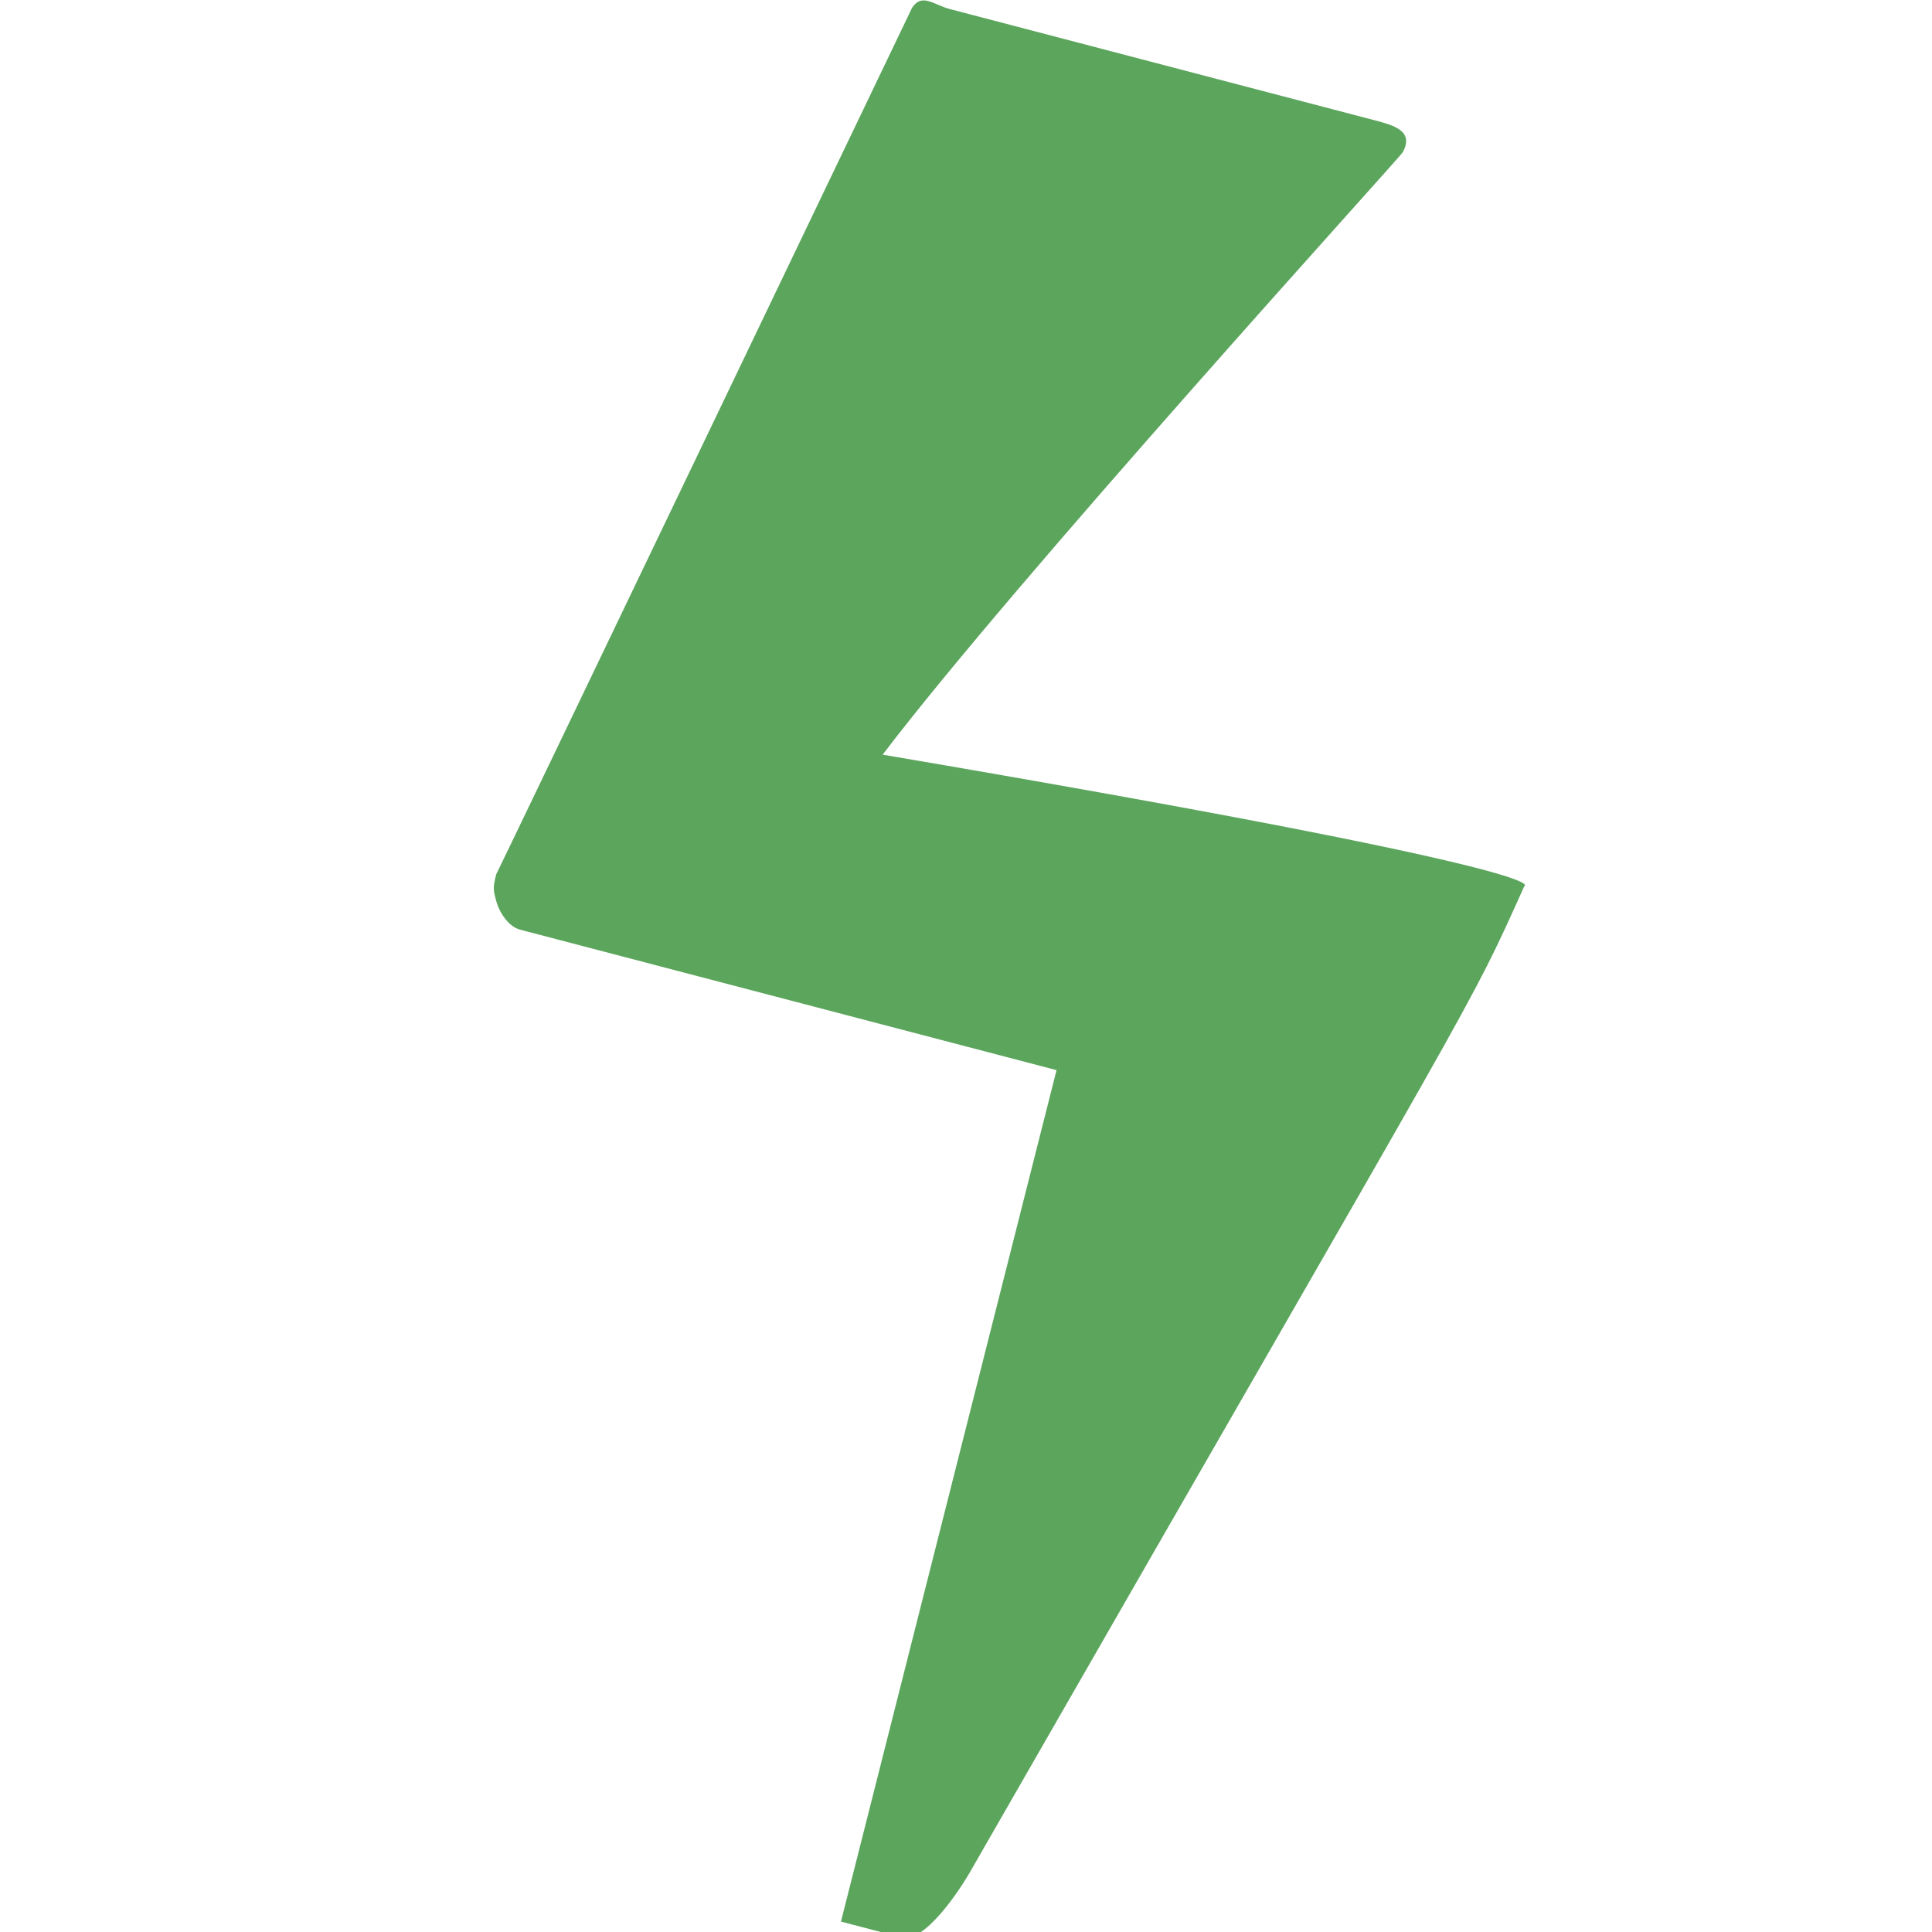 <?xml version="1.0" encoding="UTF-8" standalone="no"?>
<!-- Created with Inkscape (http://www.inkscape.org/) -->

<svg
   version="1.1"
   id="svg1"
   width="180"
   height="180"
   viewBox="0 0 180 180"
   sodipodi:docname="electricidad.svg"
   inkscape:version="1.3.2 (091e20e, 2023-11-25, custom)"
   xmlns:inkscape="http://www.inkscape.org/namespaces/inkscape"
   xmlns:sodipodi="http://sodipodi.sourceforge.net/DTD/sodipodi-0.dtd"
   xmlns="http://www.w3.org/2000/svg"
   xmlns:svg="http://www.w3.org/2000/svg">
  <defs
     id="defs1" />
  <sodipodi:namedview
     id="namedview1"
     pagecolor="#ffffff"
     bordercolor="#000000"
     borderopacity="0.25"
     inkscape:showpageshadow="2"
     inkscape:pageopacity="0.0"
     inkscape:pagecheckerboard="0"
     inkscape:deskcolor="#d1d1d1"
     showgrid="false"
     inkscape:zoom="1.3153924"
     inkscape:cx="64.999615"
     inkscape:cy="153.18623"
     inkscape:window-width="1366"
     inkscape:window-height="705"
     inkscape:window-x="-8"
     inkscape:window-y="-8"
     inkscape:window-maximized="1"
     inkscape:current-layer="layer-MC0"
     shape-rendering="auto">
    <inkscape:page
       x="0"
       y="2.773337e-07"
       width="102.976"
       height="193.478"
       id="page2"
       margin="0"
       bleed="0" />
  </sodipodi:namedview>
  <g
     id="layer-MC0"
     inkscape:groupmode="layer"
     inkscape:label="Capa 1"
     transform="translate(-2537.845,-34.548)">
    <path
       id="path43"
       d="m 0,0 2.408,-0.631 c 1.678,-0.439 4.261,3.399 5.14,4.932 39.046,68.04 37.153,64.161 41.5,73.817 0,0 3.513,1.064 -48.061,9.837 10.051,13.219 38.897,44.904 38.952,45.113 0.85,1.561 -0.582,2 -2.031,2.379 L 6.04,143.791 c -1.244,0.326 -2.112,1.236 -2.853,0.092 0,0 -31.673,-66.078 -31.139,-64.88 -0.109,-0.418 -0.246,-0.94 -0.148,-1.411 0.097,-0.472 0.222,-0.839 0.222,-0.839 0.251,-0.735 0.886,-1.689 1.713,-1.906 L 14.011,64.328 -2.135,0.559 2.143,-0.561"
       style="fill:#5ca55d;fill-opacity:1;fill-rule:nonzero;stroke:none"
       transform="matrix(1.244,0,0,-1.244,2618.851,214.274)"
       clip-path="none"
       inkscape:export-filename="electricidad.svg"
       inkscape:export-xdpi="96"
       inkscape:export-ydpi="96" />
  </g>
</svg>
